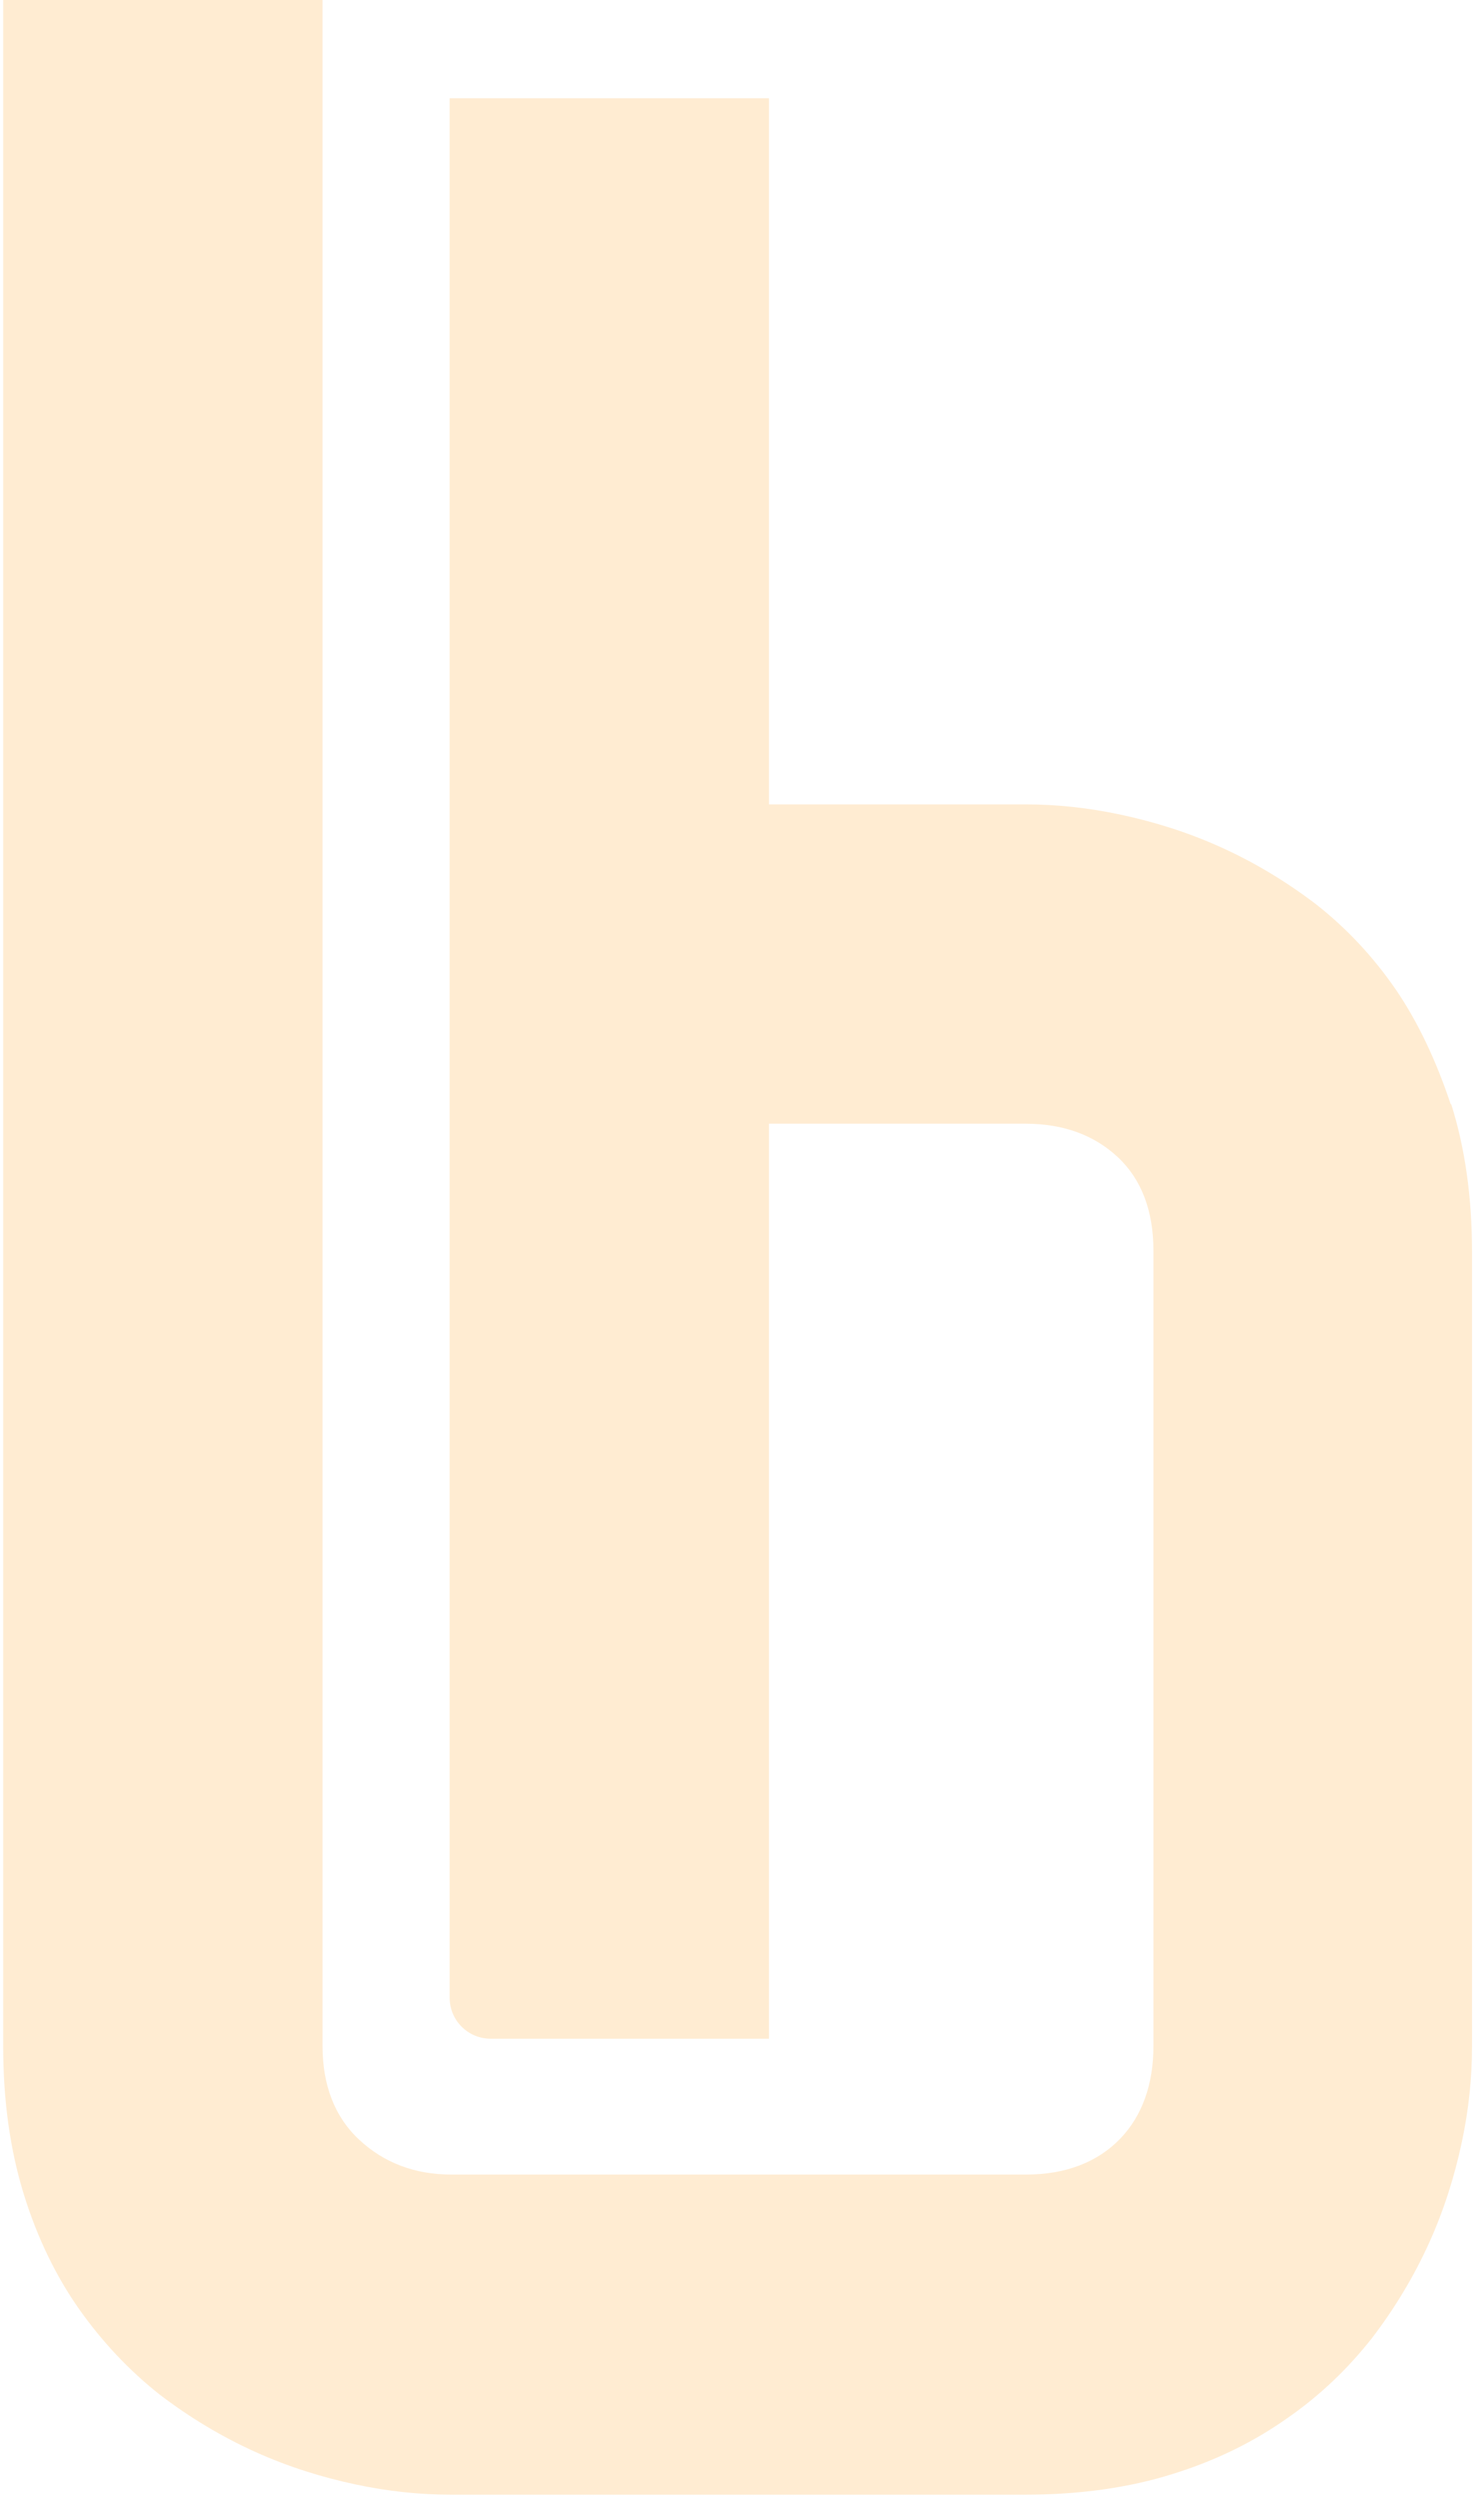 <svg xmlns="http://www.w3.org/2000/svg" width="350" height="593" viewBox="0 0 350 593" fill="none">
<path d="M344.2 261.953C340.807 251.774 336.471 242.538 331.193 234.81C325.727 226.893 319.507 220.295 312.344 214.64C305.181 209.174 297.641 204.65 289.724 201.069C281.807 197.487 273.89 195.037 265.973 193.34C258.057 191.644 250.517 190.89 243.354 190.89H182.469V23.316H106.693V474.013C106.693 479.479 111.029 483.815 116.495 483.815H182.469V266.666H243.354C252.213 266.666 259.564 269.305 265.219 274.583C270.874 279.861 273.702 287.4 273.702 296.825V485.511C273.702 494.559 271.063 502.099 265.785 507.565C260.507 513.032 252.967 516.048 243.542 516.048H107.07C98.399 516.048 91.048 513.22 85.204 507.754C79.361 502.287 76.534 494.747 76.534 485.511V-89.217H0.758V485.7C0.758 498.706 2.454 510.393 5.659 520.76C8.863 531.127 13.387 540.364 18.854 548.092C24.32 555.821 30.729 562.606 37.892 568.261C45.055 573.728 52.594 578.252 60.511 581.833C68.428 585.415 76.345 587.865 84.262 589.562C92.179 591.258 99.719 592.012 106.882 592.012H243.354C256.36 592.012 268.047 590.316 278.226 587.111C288.593 583.907 297.641 579.383 305.369 573.916C313.286 568.45 319.884 562.041 325.539 554.878C331.005 547.715 335.529 540.175 339.11 532.258C342.692 524.341 345.142 516.425 346.839 508.508C348.535 500.591 349.289 493.051 349.289 485.7V297.014C349.289 284.007 347.593 272.321 344.388 262.142L344.2 261.953Z" fill="#FFA41F" fill-opacity="0.2"/>
</svg>